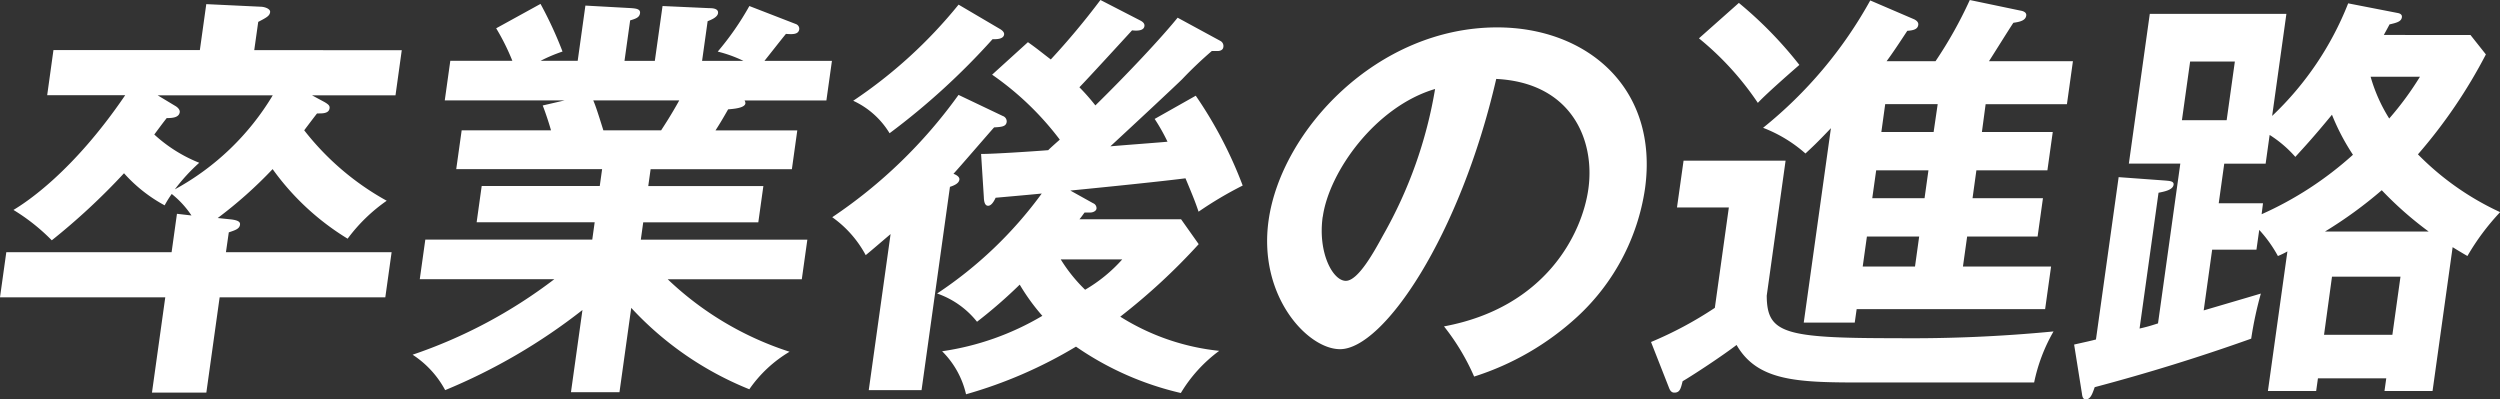 <svg xmlns="http://www.w3.org/2000/svg" width="194.666" height="31.099" viewBox="0 0 194.666 31.099">
  <rect x="0" y="0" width="194.666" height="31.099" fill="#333333" stroke="none"/>
  <path id="Path_121" data-name="Path 121" d="M39.69,201.519l-.488,3.514H32.7l.977.526c.333.2.417.295.39.491-.061.427-.613.394-.973.394-.082.1-.684.889-1,1.314a21.015,21.015,0,0,0,6.424,5.485,13.041,13.041,0,0,0-3.043,2.954,19.951,19.951,0,0,1-5.841-5.418,33.654,33.654,0,0,1-4.276,3.809l.973.1c.615.065.8.2.762.427-.046.326-.39.425-.872.59L26,217.247h12.9l-.491,3.514h-12.9l-1.036,7.422H20.239l1.036-7.422H8.406l.491-3.514H21.768l.417-2.988,1.131.13a7.3,7.3,0,0,0-1.537-1.674,8.031,8.031,0,0,0-.552.886,11.677,11.677,0,0,1-3.165-2.5,51.207,51.207,0,0,1-5.624,5.222,15.405,15.405,0,0,0-2.984-2.365c.931-.558,4.611-2.922,8.7-8.932H12.08l.488-3.514h11.4l.5-3.579,4.209.2c.328,0,.8.164.762.427-.04.295-.291.425-.926.756l-.31,2.2Zm-19.007,3.514,1.362.821c.181.1.385.295.356.493-.057.425-.587.459-1.015.459-.36.459-.48.625-.966,1.28a11.411,11.411,0,0,0,3.5,2.2,14.312,14.312,0,0,0-1.9,2.07,20.114,20.114,0,0,0,7.624-7.323ZM56.642,228.15H52.865l.895-6.4a45.322,45.322,0,0,1-10.69,6.239,7.518,7.518,0,0,0-2.537-2.758,38.533,38.533,0,0,0,11.035-5.879H41.092l.432-3.085h13l.187-1.347H45.52l.394-2.824h9.193l.183-1.314H43.931l.423-3.021h6.957c-.107-.394-.4-1.314-.646-1.937l1.7-.394H43.038l.432-3.087H48.3a17.361,17.361,0,0,0-1.259-2.529l3.453-1.9a30.52,30.52,0,0,1,1.714,3.71,12.118,12.118,0,0,0-1.708.722h2.889l.6-4.3,3.617.2c.322.032.68.065.636.394s-.324.427-.769.558l-.44,3.152h2.362l.6-4.27,3.653.166c.164,0,.722,0,.667.394-.046.328-.564.524-.809.623l-.432,3.087h3.219a10.142,10.142,0,0,0-2-.722,22.016,22.016,0,0,0,2.463-3.548l3.645,1.413a.39.39,0,0,1,.24.394c-.059.427-.55.4-1.036.362-.276.328-1.434,1.807-1.672,2.1h5.253l-.432,3.087H66.382a.384.384,0,0,1,.065.229c-.048.362-.945.427-1.345.461-.52.918-.773,1.314-.983,1.64h6.369l-.421,3.021h-11l-.183,1.314h8.963l-.394,2.824H58.491l-.187,1.347H71.271l-.432,3.085H60.4A24.705,24.705,0,0,0,69.886,225a10.041,10.041,0,0,0-3.133,2.922,25.425,25.425,0,0,1-9.195-6.338ZM54.6,205.427c.173.394.358.954.787,2.331h4.5c.253-.394.754-1.147,1.411-2.331Zm31.893,1.217a.446.446,0,0,1,.3.459c-.048.362-.383.394-.979.427-.505.558-2.7,3.118-3.165,3.613.343.131.486.295.461.457-.04.3-.425.461-.735.56l-2.211,15.827H76.053l1.7-12.149c-1.082.918-1.379,1.181-1.937,1.64a8.572,8.572,0,0,0-2.607-2.954A38.377,38.377,0,0,0,83.043,205Zm-.265-6.8c.183.1.392.261.364.457-.055.4-.707.362-.9.362a54.689,54.689,0,0,1-8.018,7.323,6.479,6.479,0,0,0-2.832-2.529,36.965,36.965,0,0,0,8.205-7.485Zm2.219,1.051c.747.524,1.129.853,1.781,1.345a58.3,58.3,0,0,0,3.866-4.63l3.125,1.609c.183.1.328.23.3.427-.042.295-.383.394-.964.328-.661.722-3.489,3.809-4.1,4.432a16.378,16.378,0,0,1,1.244,1.413c2.512-2.464,5.1-5.222,6.405-6.83l3.327,1.807a.449.449,0,0,1,.23.493c-.034.23-.272.295-.436.295h-.461a31.667,31.667,0,0,0-2.312,2.2c-.531.524-3.7,3.48-5.586,5.222.665-.065,4.215-.328,4.449-.362a14.709,14.709,0,0,0-1-1.773l3.2-1.807a32.7,32.7,0,0,1,3.655,6.995,28.949,28.949,0,0,0-3.436,2.036c-.211-.623-.328-.952-1.019-2.6-1.8.232-5.967.659-8.965.954l1.769.985a.411.411,0,0,1,.267.425c-.027.2-.3.3-.467.3h-.461c-.122.164-.284.4-.4.526h7.915l1.371,1.937a48.222,48.222,0,0,1-6.108,5.647,17.936,17.936,0,0,0,7.706,2.661,11.276,11.276,0,0,0-2.988,3.283,23.686,23.686,0,0,1-8.165-3.611,35.3,35.3,0,0,1-8.561,3.71,6.868,6.868,0,0,0-1.863-3.35,21.243,21.243,0,0,0,7.805-2.758,16.106,16.106,0,0,1-1.762-2.43,37.75,37.75,0,0,1-3.325,2.891,6.826,6.826,0,0,0-3.108-2.2,31.816,31.816,0,0,0,8.148-7.784c-.636.067-3.259.3-3.592.328-.145.328-.352.625-.583.625s-.322-.263-.333-.657L84.8,209.6c.983,0,4.034-.2,5.228-.295.118-.133.754-.691.9-.821a23.011,23.011,0,0,0-5.27-5.058ZM91,217.807a12.265,12.265,0,0,0,1.9,2.365,11.869,11.869,0,0,0,2.893-2.365Zm29.838,5.22c7.959-1.476,10.768-7.258,11.248-10.7.533-3.809-1.305-8.275-7.174-8.57C122.088,216,116.13,224.8,112.75,224.8c-2.531,0-6.386-4.14-5.565-10.016.977-7,8.439-15.04,17.8-15.04,6.995,0,12.606,4.729,11.509,12.576a16.917,16.917,0,0,1-5.264,9.949,21.44,21.44,0,0,1-8.039,4.664,17.476,17.476,0,0,0-2.346-3.908m-9.445-8.538c-.39,2.792.781,4.992,1.8,4.992.954,0,2.186-2.234,2.9-3.546a34.48,34.48,0,0,0,4.051-11.393c-4.66,1.377-8.258,6.466-8.744,9.947m36.036-4.365-1.468,10.507c.015,2.954,1.341,3.316,10.109,3.316a115.271,115.271,0,0,0,12.223-.526,13.35,13.35,0,0,0-1.51,3.975H153.2c-4.927,0-7.961-.133-9.574-2.922-1.065.819-3.308,2.3-4.2,2.823-.147.59-.219.889-.646.889-.263,0-.362-.232-.434-.427l-1.381-3.516a29.4,29.4,0,0,0,4.969-2.659l1.091-7.816h-4.038l.512-3.643Zm-3.638-12.284a31.141,31.141,0,0,1,4.712,4.828c-.187.162-2.5,2.167-3.234,2.956a22.934,22.934,0,0,0-4.586-5.026Zm18.925,10.052h5.517l-.417,2.986H162.3l-.3,2.169h5.483l-.417,2.986H161.58l-.326,2.333h6.862l-.463,3.316H152.977l-.149,1.051h-3.971l2.116-15.139c-1.156,1.215-1.457,1.478-1.983,1.971a10.835,10.835,0,0,0-3.3-2,33.516,33.516,0,0,0,8.346-9.917l3.438,1.476c.122.067.335.2.3.427-.04.3-.291.427-.853.461-.583.886-1.124,1.708-1.611,2.365h3.809a32.89,32.89,0,0,0,2.668-4.763l3.925.821c.225.034.507.133.47.394-.053.394-.529.493-1,.558-.291.427-1.6,2.529-1.9,2.99h6.536l-.467,3.348H163.02Zm-4.885,8.14h-4.07l-.326,2.333h4.072Zm.722-5.154h-4.07l-.305,2.169h4.072Zm.72-5.156H155.2l-.3,2.171h4.07Zm41.486-5.384,1.2,1.512a39.8,39.8,0,0,1-5.291,7.782,21.683,21.683,0,0,0,6.4,4.5,18.482,18.482,0,0,0-2.546,3.415c-.185-.1-1-.59-1.152-.689l-1.564,11.2h-3.742l.137-.985h-5.319l-.139.985H185l1.518-10.869a6.4,6.4,0,0,1-.739.36,10.213,10.213,0,0,0-1.455-2.034l-.217,1.541h-3.449L180,221.781c3.013-.886,3.356-.985,4.451-1.312a28.775,28.775,0,0,0-.752,3.512c-4.045,1.444-8.094,2.693-12.185,3.777-.158.427-.3.952-.691.952-.2,0-.272-.166-.3-.427l-.613-3.843c.882-.2,1.185-.261,1.7-.394l1.767-12.642,3.6.263c.326.032.718.032.678.329-.057.394-.665.524-1.173.623l-1.476,10.574c.745-.164,1.194-.328,1.436-.4l1.737-12.444h-4.007l1.63-11.658h10.637l-1.11,7.948a24.365,24.365,0,0,0,5.921-8.767l3.87.754c.187.034.341.133.312.328-.044.331-.387.427-.964.558-.044.1-.354.657-.442.821Zm-21.83,2.068-.638,4.565h3.483l.638-4.565Zm5.567,11.888a26.983,26.983,0,0,0,7.112-4.63,17.172,17.172,0,0,1-1.634-3.118c-1.459,1.773-2.078,2.43-2.853,3.283a9.222,9.222,0,0,0-2-1.708l-.312,2.234H181.6l-.43,3.087h3.447Zm4.86,9.391h5.321l.632-4.529H189.99Zm8.148-8.043a27.639,27.639,0,0,1-3.653-3.217,33.273,33.273,0,0,1-4.422,3.217Zm-4.521-12.052a12.564,12.564,0,0,0,1.449,3.251,24.029,24.029,0,0,0,2.392-3.251Z" transform="translate(-8.406 -197.611)" fill="#fff"/>
</svg>
